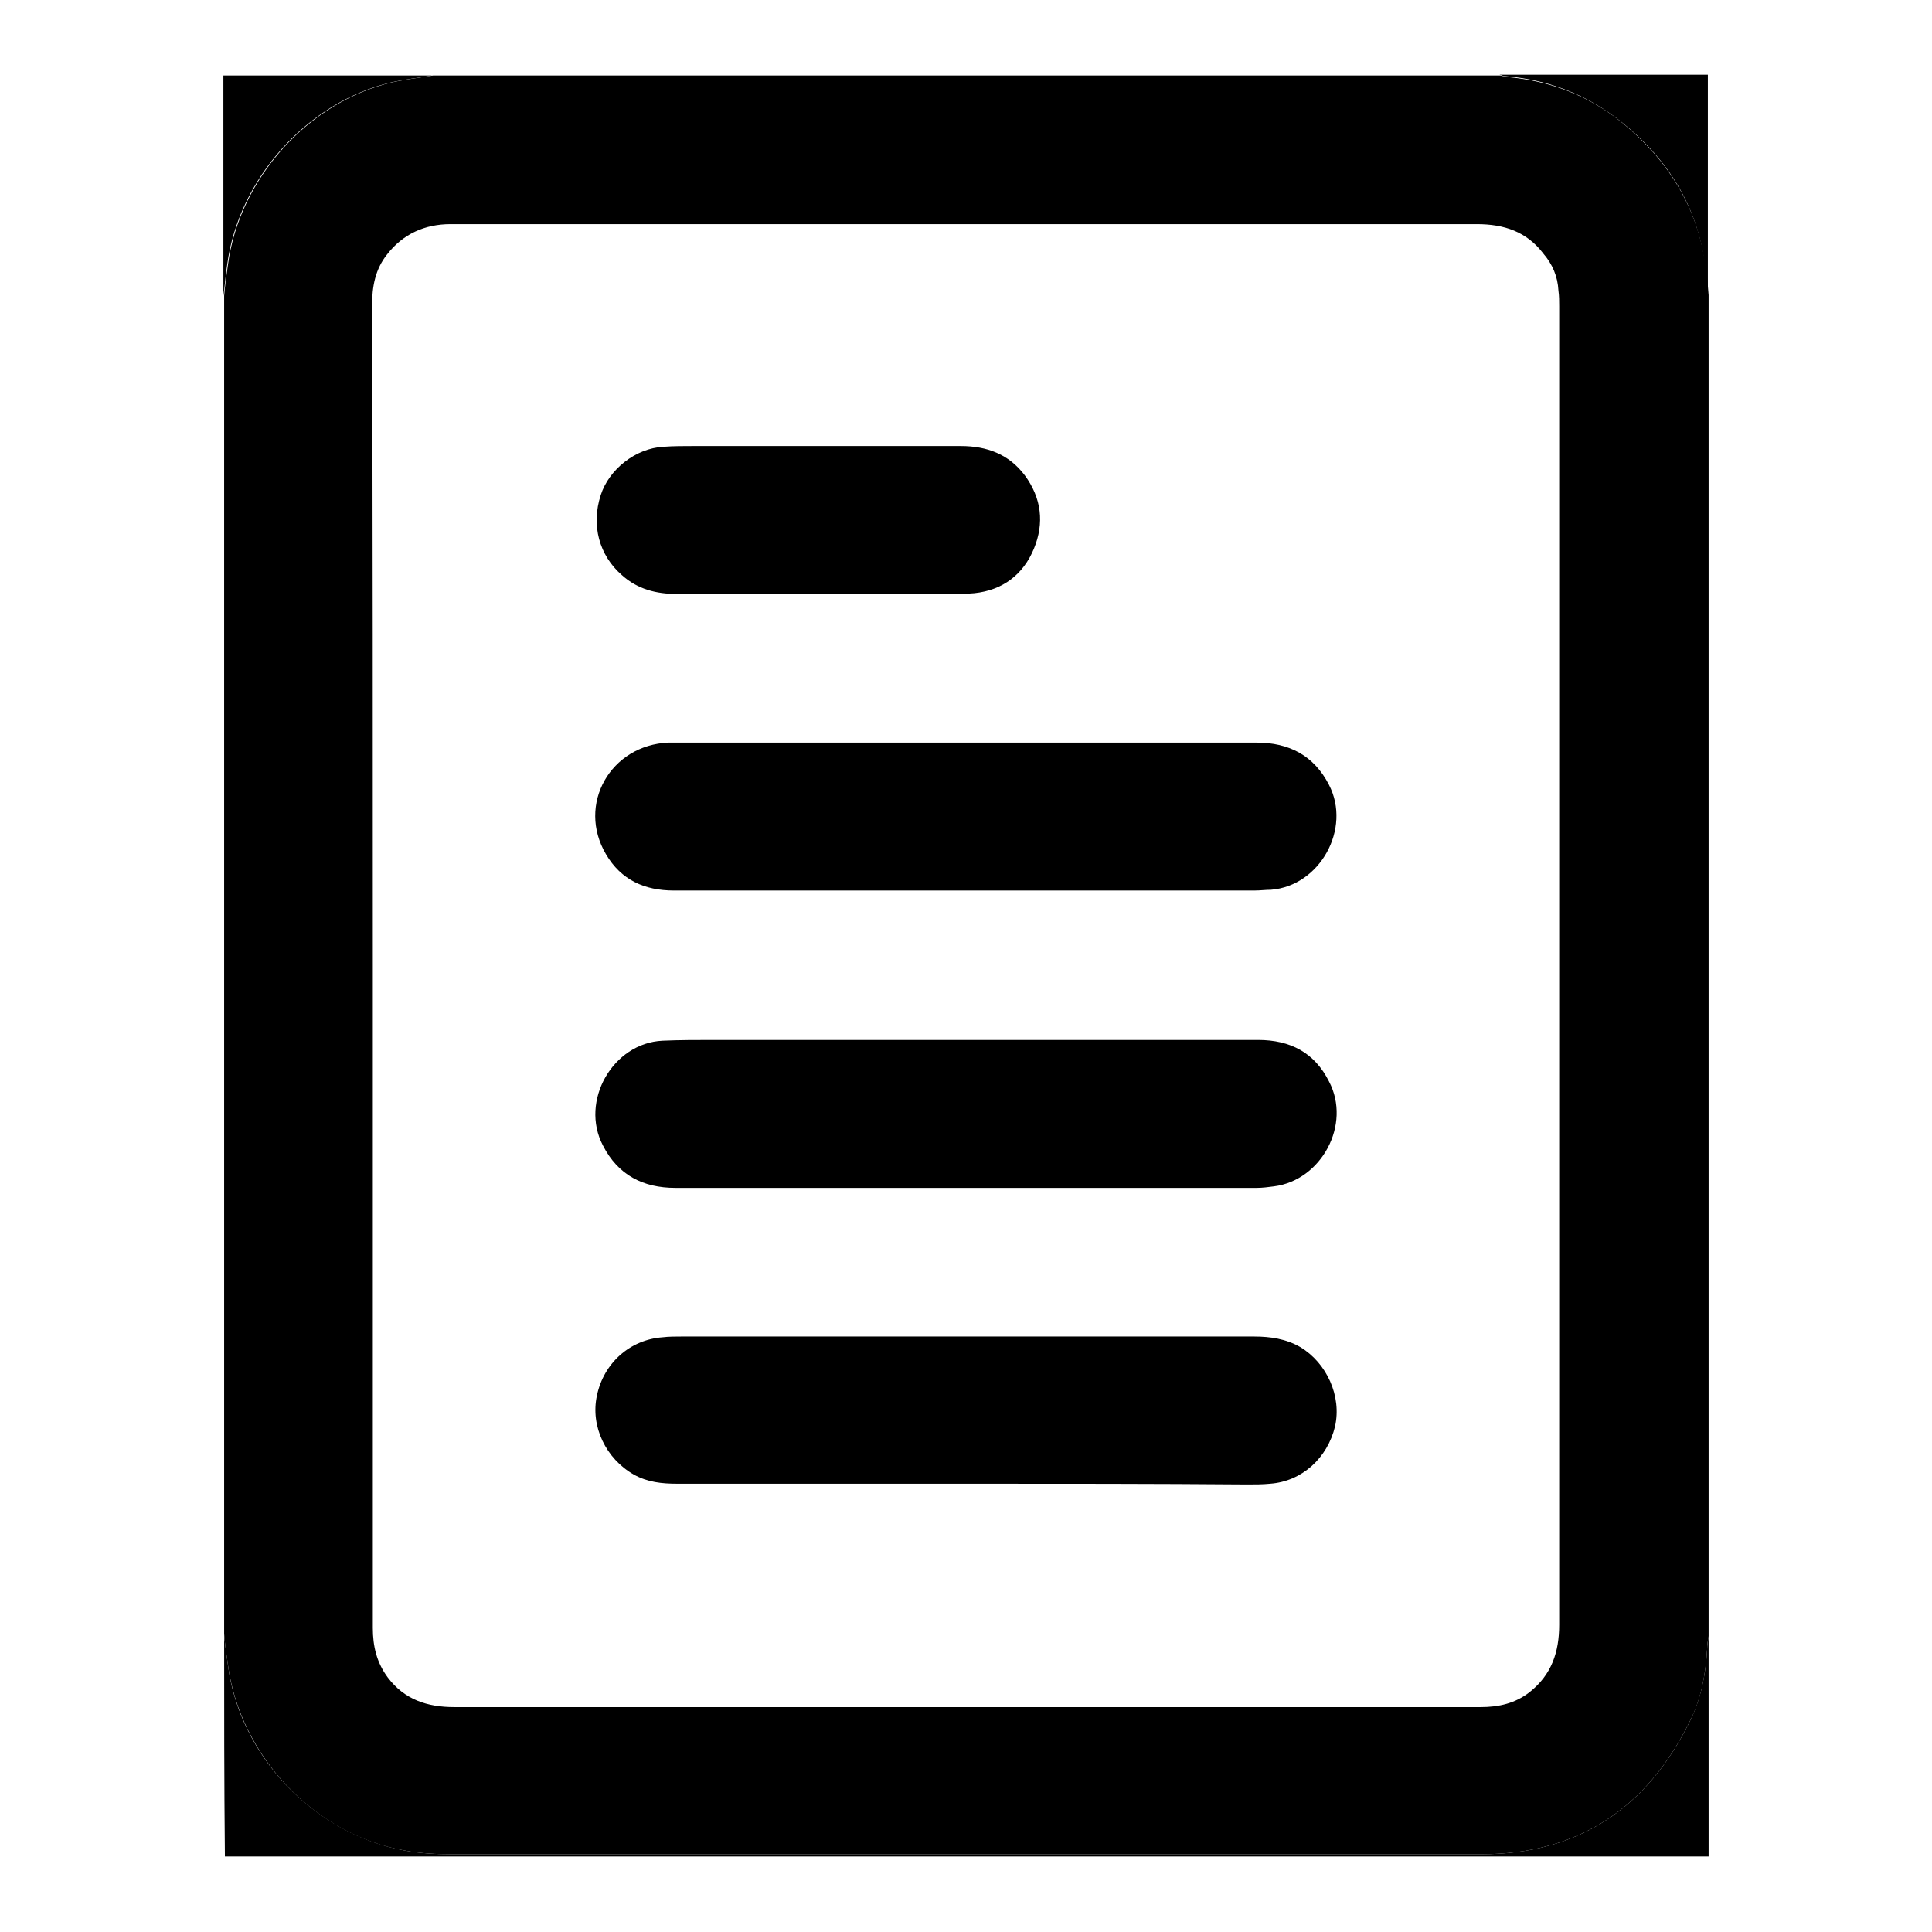 <?xml version="1.0" encoding="utf-8"?>
<!-- Svg Vector Icons : http://www.onlinewebfonts.com/icon -->
<!DOCTYPE svg PUBLIC "-//W3C//DTD SVG 1.1//EN" "http://www.w3.org/Graphics/SVG/1.1/DTD/svg11.dtd">
<svg version="1.1" xmlns="http://www.w3.org/2000/svg" xmlns:xlink="http://www.w3.org/1999/xlink" x="0px" y="0px" viewBox="0 0 256 256" enable-background="new 0 0 256 256" xml:space="preserve">
<g><g><path fill="#000000" d="M29.7,216.5c0-59.1,0-118.2,0-177.3c0.1-1.3,0.3-2.7,0.5-4.1c1.5-11.4,10.6-21.6,21.8-24.2c1.8-0.4,3.6-0.6,5.4-0.9c47.1,0,94.3,0,141.4,0c0.3,0.1,0.6,0.1,0.9,0.2c5.7,0.5,10.9,2.5,15.3,6.1c6,4.9,9.9,11.1,11,18.9c0.2,1.3,0.3,2.6,0.4,3.9c0,59.2,0,118.5,0,177.7c-0.1,0.6-0.2,1.2-0.2,1.8c-0.2,3.3-0.8,6.6-2.3,9.5c-5.6,11.4-14.7,17.6-27.6,17.6c-45.5,0-90.9,0-136.4,0c-2.1,0-4.2-0.1-6.3-0.5c-12-2.1-21.8-12.6-23.4-24.6C30,219.2,29.8,217.9,29.7,216.5z M49.4,127.8c0,24.6,0,49.3,0,73.9c0,4.7,0,9.4,0,14c0,2.4,0.5,4.6,2,6.6c2.2,2.9,5.2,3.9,8.8,3.9c42.8,0,85.6,0,128.3,0c2.6,0,5.2,0,7.7,0c2.4,0,4.6-0.5,6.5-2c2.9-2.3,3.9-5.3,3.9-8.9c0-58.3,0-116.5,0-174.7c0-0.7,0-1.4-0.1-2.1c-0.1-1.9-0.8-3.5-2-4.9c-2.2-2.9-5.2-3.9-8.8-3.9c-43.8,0-87.6,0-131.3,0c-1.6,0-3.2,0-4.7,0c-3.4,0-6.3,1.3-8.4,4c-1.6,2-2,4.3-2,6.8C49.4,69.5,49.4,98.6,49.4,127.8z"/><path fill="#000000" d="M29.7,216.5c0.1,1.4,0.3,2.7,0.5,4.1c1.5,12,11.4,22.4,23.4,24.6c2.1,0.4,4.2,0.5,6.3,0.5c45.5,0,90.9,0,136.4,0c12.9,0,22-6.2,27.6-17.6c1.5-3,2.1-6.2,2.3-9.5c0-0.6,0.1-1.2,0.2-1.8c0,9.8,0,19.5,0,29.2c-65.5,0-131.1,0-196.6,0C29.7,236.2,29.7,226.3,29.7,216.5z"/><path fill="#000000" d="M57.3,10c-1.8,0.3-3.6,0.5-5.4,0.9c-11.2,2.6-20.3,12.8-21.8,24.2c-0.2,1.3-0.3,2.7-0.5,4.1c0-9.7,0-19.5,0-29.2C38.9,10,48.1,10,57.3,10z"/><path fill="#000000" d="M226.3,39c-0.1-1.3-0.3-2.6-0.4-3.9c-1-7.8-4.9-14-11-18.9c-4.5-3.6-9.6-5.6-15.3-6.1c-0.3,0-0.6-0.1-0.9-0.2c9.2,0,18.4,0,27.6,0C226.3,19.7,226.3,29.3,226.3,39z"/><path fill="#000000" d="M128,196.6c-12.8,0-25.6,0-38.3,0c-2,0-3.9-0.2-5.7-1.2c-3.7-2.1-5.8-6.4-4.9-10.5c0.9-4.3,4.4-7.4,8.7-7.7c0.8-0.1,1.7-0.1,2.5-0.1c25.3,0,50.6,0,75.9,0c2.1,0,4.2,0.3,6.1,1.4c3.5,2.1,5.5,6.5,4.6,10.5c-1,4.2-4.4,7.3-8.6,7.6c-1,0.1-2,0.1-3,0.1C152.9,196.6,140.4,196.6,128,196.6z"/><path fill="#000000" d="M128,137.8c12.9,0,25.8,0,38.7,0c4.3,0,7.5,1.7,9.4,5.5c3,5.7-1,13.1-7.3,13.9c-0.8,0.1-1.5,0.2-2.3,0.2c-25.7,0-51.3,0-77,0c-4.3,0-7.6-1.7-9.6-5.6c-3.1-5.9,1.3-13.6,7.9-13.9c2.3-0.1,4.5-0.1,6.8-0.1C105.7,137.8,116.8,137.8,128,137.8z"/><path fill="#000000" d="M128,118c-12.9,0-25.8,0-38.7,0c-3.9,0-7-1.4-9-4.8c-3.9-6.6,0.6-14.5,8.3-14.8c0.3,0,0.5,0,0.8,0c25.7,0,51.4,0,77.1,0c4.3,0,7.6,1.7,9.6,5.6c3,5.8-1.2,13.4-7.7,13.9c-0.7,0-1.4,0.1-2.2,0.1C153.5,118,140.7,118,128,118z"/><path fill="#000000" d="M108.4,59.1c6.3,0,12.6,0,18.9,0c3.5,0,6.4,1.1,8.5,3.9c2.2,3,2.6,6.3,1.2,9.7c-1.4,3.4-4.1,5.5-7.9,5.9c-1.1,0.1-2.3,0.1-3.4,0.1c-12,0-24,0-36,0c-2.7,0-5.2-0.6-7.3-2.5c-3-2.6-4.1-6.6-2.8-10.6c1.1-3.4,4.6-6.2,8.3-6.4c1.3-0.1,2.7-0.1,4-0.1C97.3,59.1,102.9,59.1,108.4,59.1z"/></g></g>
</svg>